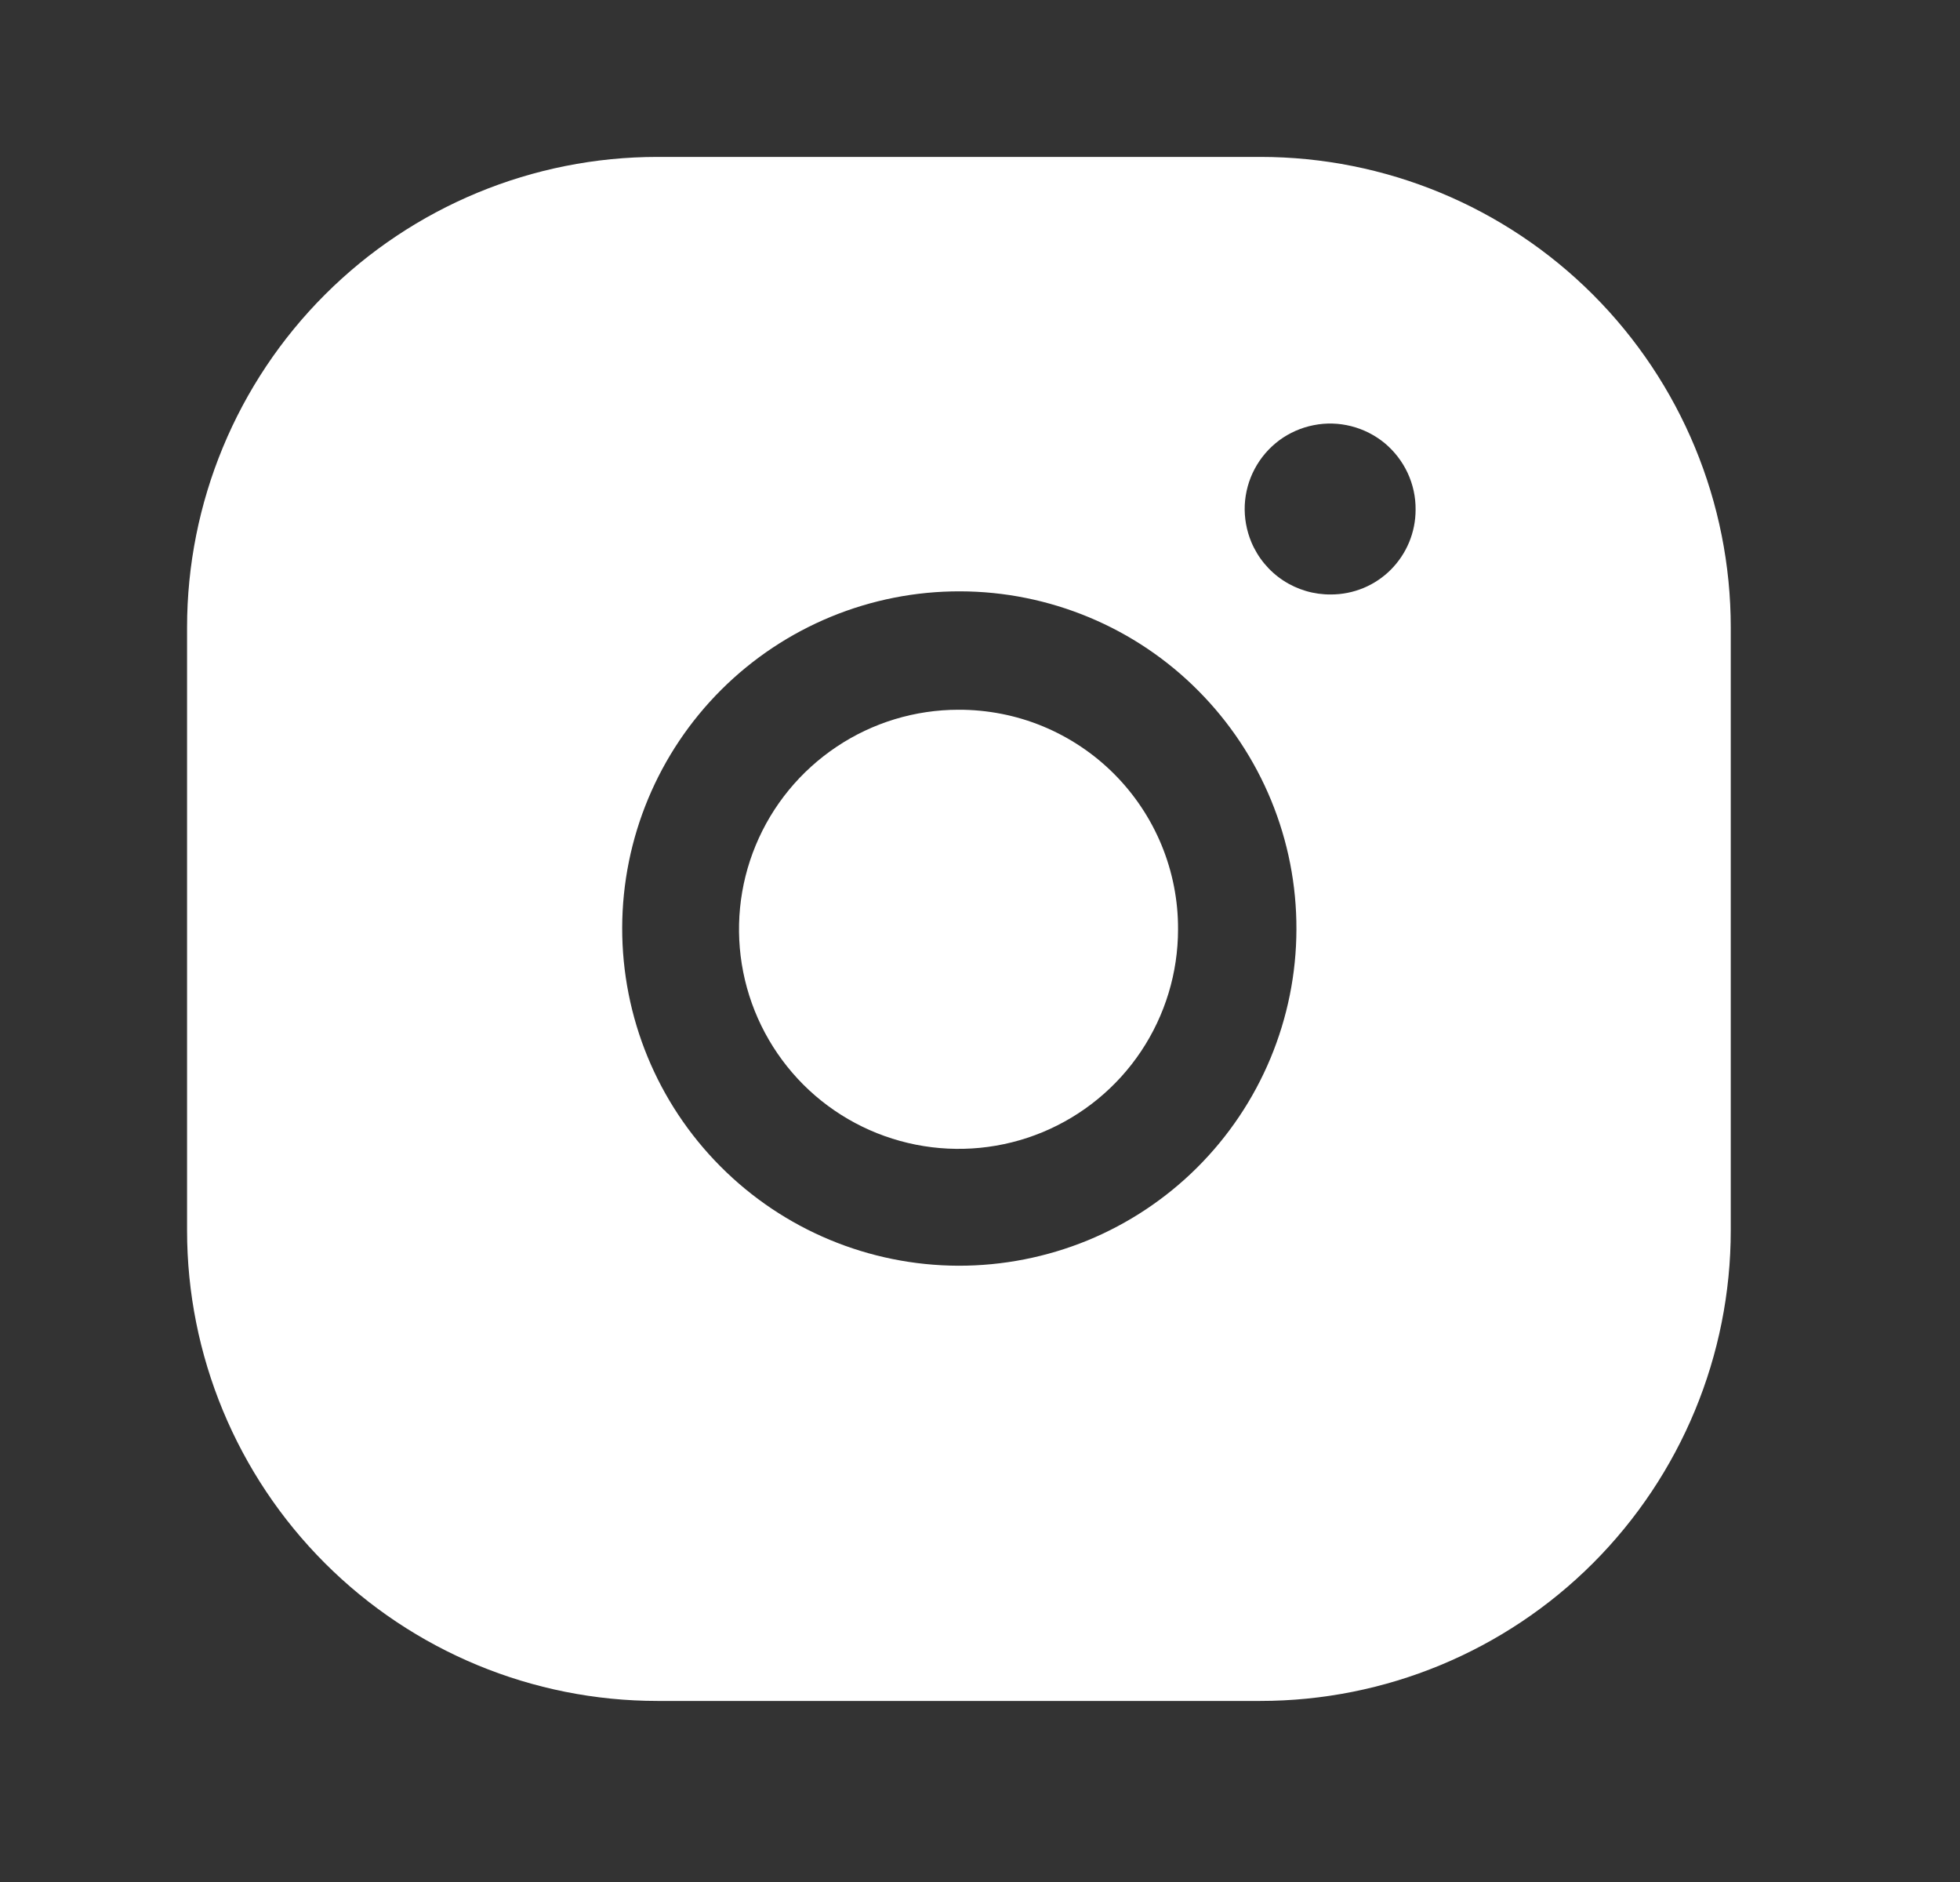<svg width="25" height="24" viewBox="0 0 25 24" fill="none" xmlns="http://www.w3.org/2000/svg">
<rect x="0" y="0" width="25" height="24" fill="#333333" stroke="none"/>
<g clip-path="url(#clip0_2661_32832)">
<g clip-path="url(#clip1_2661_32832)">
<path d="M12.226 9.051C11.672 9.051 11.131 9.215 10.671 9.523C10.21 9.831 9.851 10.268 9.639 10.78C9.427 11.291 9.372 11.854 9.48 12.397C9.588 12.94 9.855 13.439 10.246 13.831C10.638 14.223 11.137 14.489 11.68 14.597C12.223 14.705 12.786 14.65 13.298 14.438C13.809 14.226 14.247 13.867 14.554 13.407C14.862 12.946 15.026 12.405 15.026 11.851C15.028 11.483 14.956 11.118 14.816 10.778C14.676 10.438 14.469 10.128 14.209 9.868C13.949 9.608 13.64 9.402 13.299 9.261C12.959 9.121 12.594 9.05 12.226 9.051Z" fill="white"/>
<path fill-rule="evenodd" clip-rule="evenodd" d="M16.076 2.001H8.386C6.795 2.001 5.269 2.633 4.144 3.758C3.018 4.884 2.386 6.41 2.386 8.001V15.691C2.386 17.282 3.018 18.808 4.144 19.934C5.269 21.059 6.795 21.691 8.386 21.691H16.076C17.668 21.691 19.194 21.059 20.319 19.934C21.444 18.808 22.076 17.282 22.076 15.691V8.001C22.076 6.41 21.444 4.884 20.319 3.758C19.194 2.633 17.668 2.001 16.076 2.001ZM12.226 16.141C11.086 16.138 9.993 15.683 9.189 14.874C8.384 14.066 7.934 12.971 7.936 11.831C7.939 10.691 8.394 9.598 9.203 8.793C10.011 7.989 11.106 7.538 12.246 7.541C12.811 7.542 13.37 7.655 13.891 7.872C14.412 8.089 14.886 8.407 15.284 8.808C15.682 9.208 15.998 9.683 16.213 10.205C16.428 10.727 16.538 11.286 16.536 11.851C16.535 12.416 16.422 12.975 16.205 13.496C15.988 14.017 15.67 14.49 15.27 14.889C14.87 15.287 14.395 15.603 13.873 15.818C13.35 16.032 12.791 16.142 12.226 16.141ZM15.961 6.913C16.045 7.113 16.186 7.283 16.367 7.402C16.548 7.521 16.76 7.583 16.976 7.581C17.118 7.581 17.259 7.553 17.39 7.499C17.521 7.445 17.64 7.365 17.74 7.265C17.84 7.164 17.92 7.045 17.974 6.914C18.028 6.783 18.056 6.643 18.056 6.501C18.058 6.339 18.023 6.179 17.955 6.032C17.887 5.886 17.787 5.756 17.663 5.652C17.538 5.549 17.392 5.475 17.235 5.435C17.078 5.395 16.915 5.39 16.756 5.422C16.597 5.453 16.447 5.519 16.317 5.615C16.187 5.712 16.08 5.836 16.004 5.979C15.928 6.121 15.885 6.279 15.877 6.441C15.87 6.603 15.899 6.764 15.961 6.913Z" fill="white"/>
</g>
</g>
<defs>
<clipPath id="clip0_2661_32832">
<rect width="24" height="24" fill="white" transform="translate(0.386)"/>
</clipPath>
<clipPath id="clip1_2661_32832">
<rect width="24" height="24" fill="white" transform="translate(0.386)"/>
</clipPath>
</defs>
</svg>
